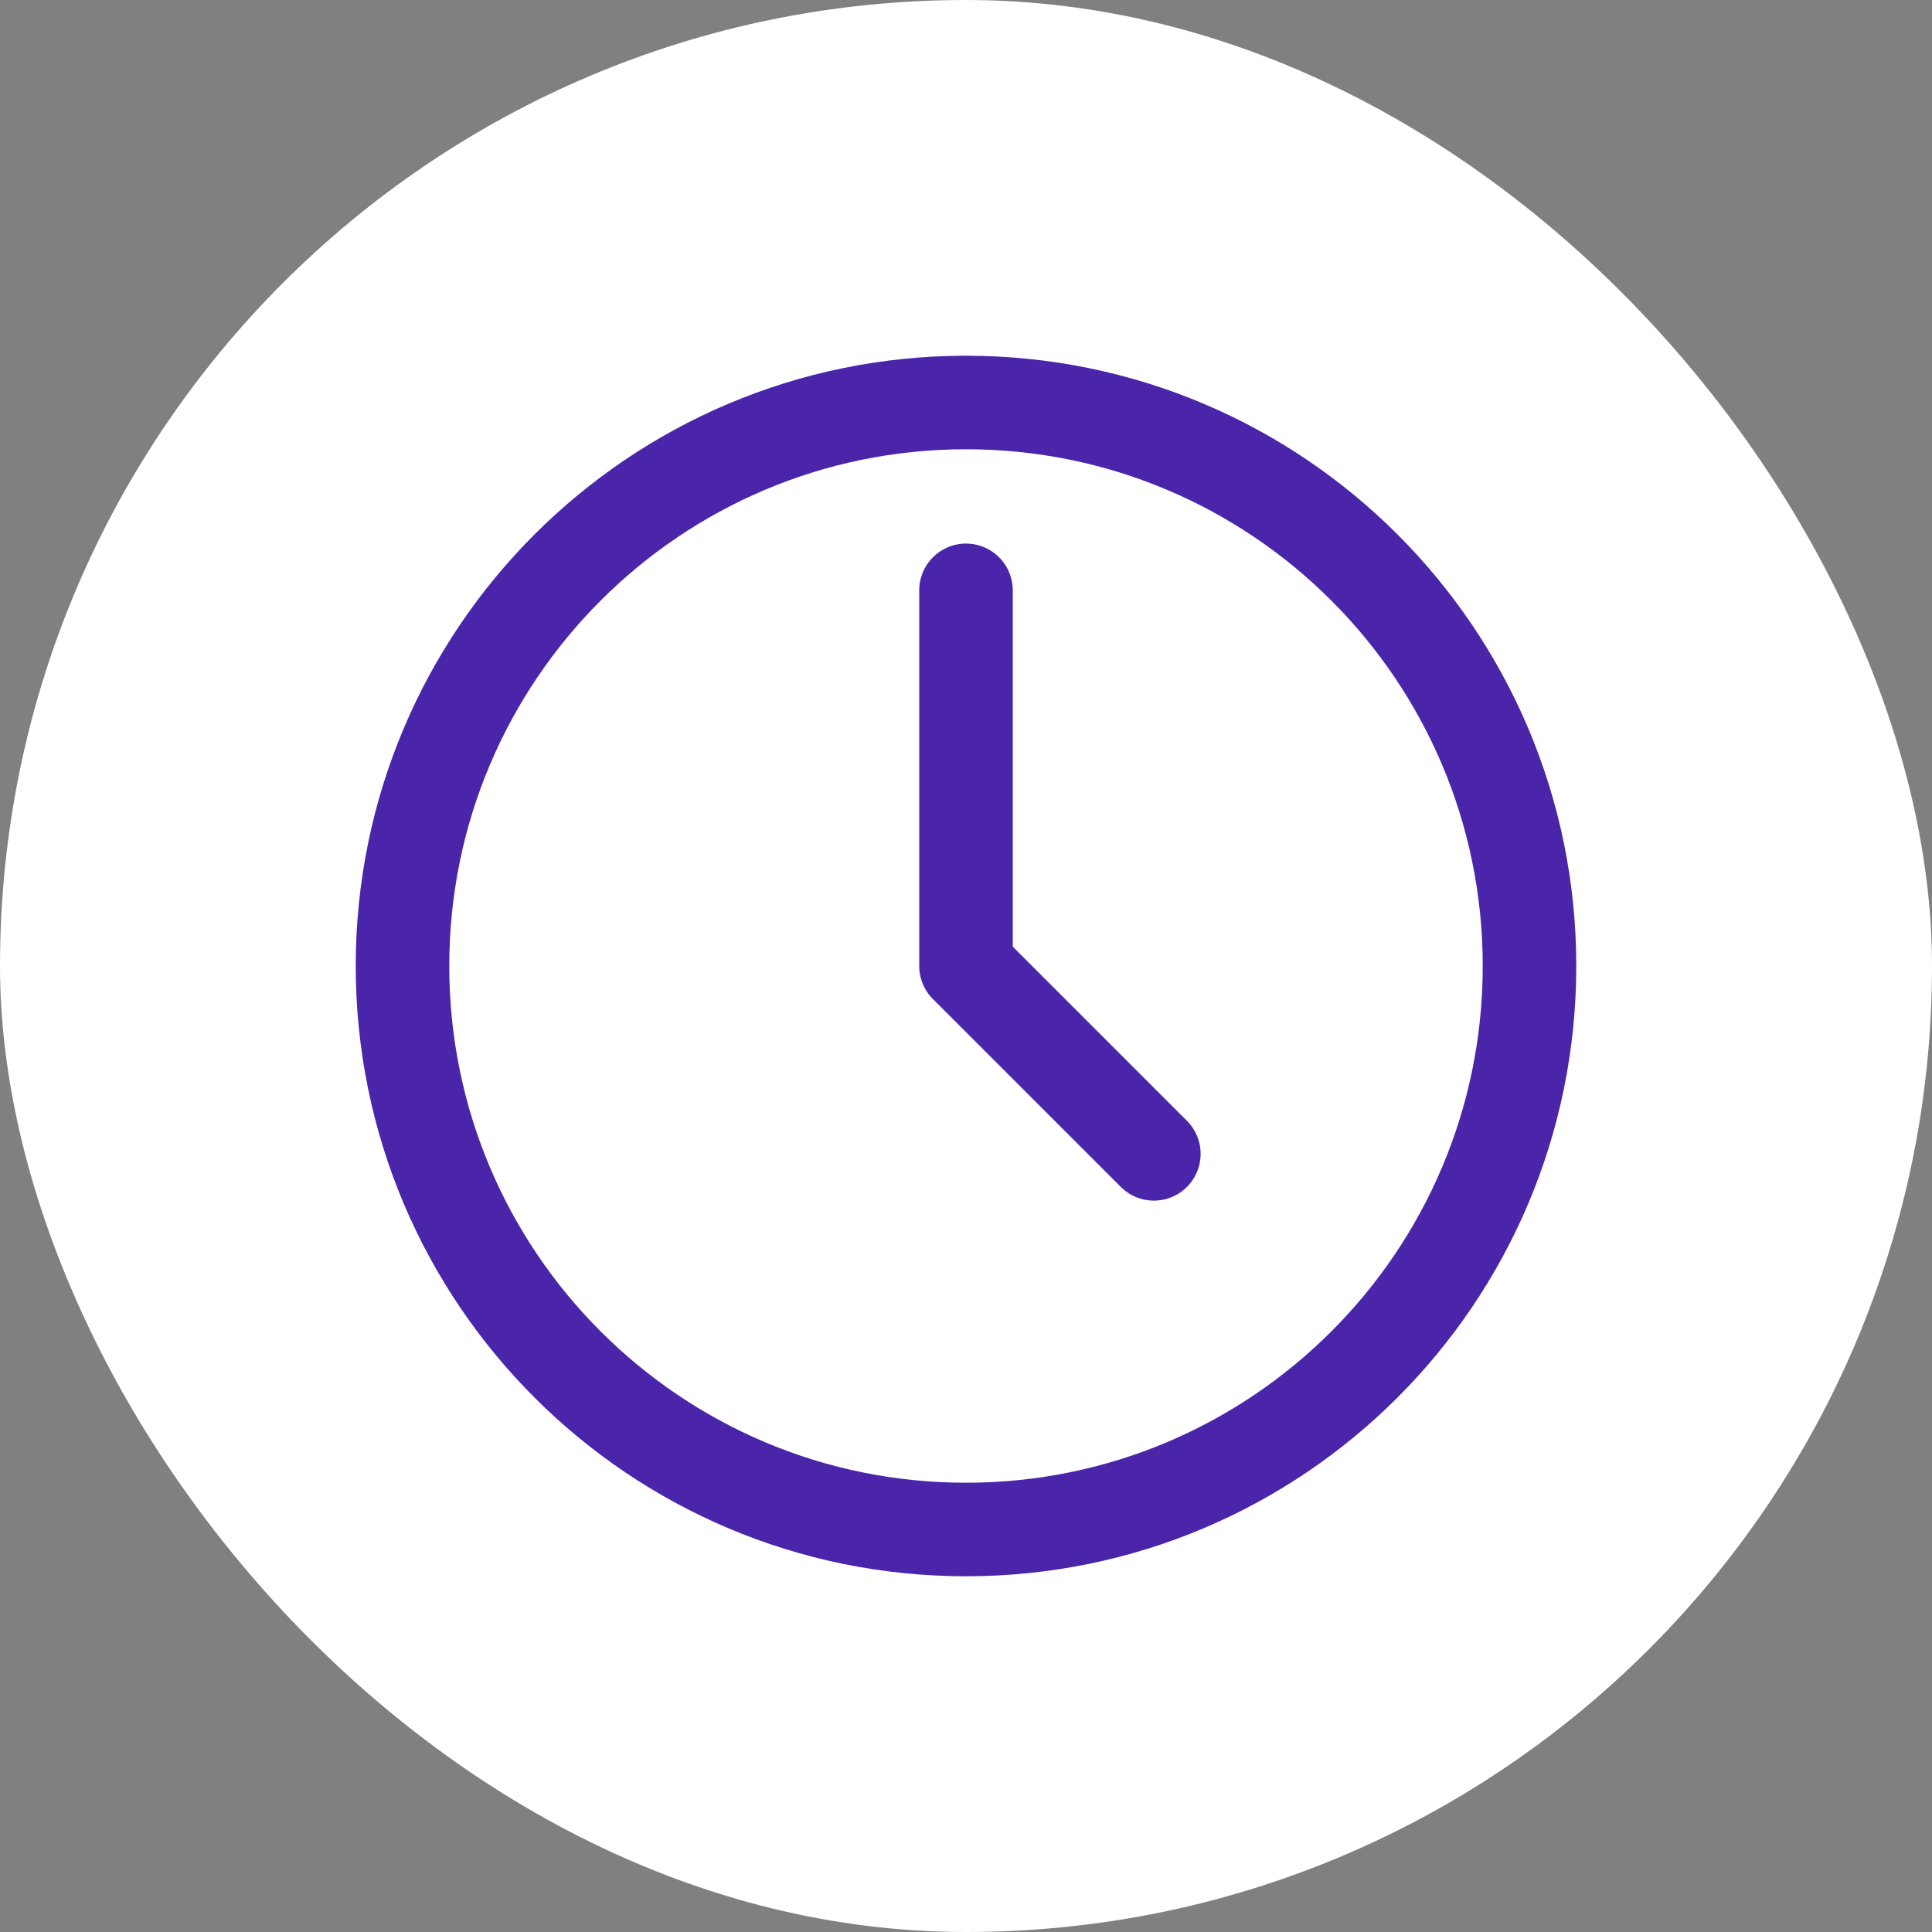 <?xml version="1.0" encoding="utf-8"?>
<svg xmlns="http://www.w3.org/2000/svg" width="48" height="48" viewBox="0 0 48 48" fill="none">
<rect x="0" y="0" width="48" height="48" fill="#808080" stroke="none"/>
<rect width="48" height="48" rx="24" fill="white"/>
<path d="M38 24C38 16.268 31.732 10 24 10C16.268 10 10 16.268 10 24C10 31.732 16.268 38 24 38C31.732 38 38 31.732 38 24Z" stroke="#4A25AA" stroke-width="2.324" stroke-miterlimit="10" stroke-linejoin="round"/>
<path d="M24 14.667V24L28.667 28.667" stroke="#4A25AA" stroke-width="2.324" stroke-miterlimit="10" stroke-linecap="round" stroke-linejoin="round"/>
</svg>